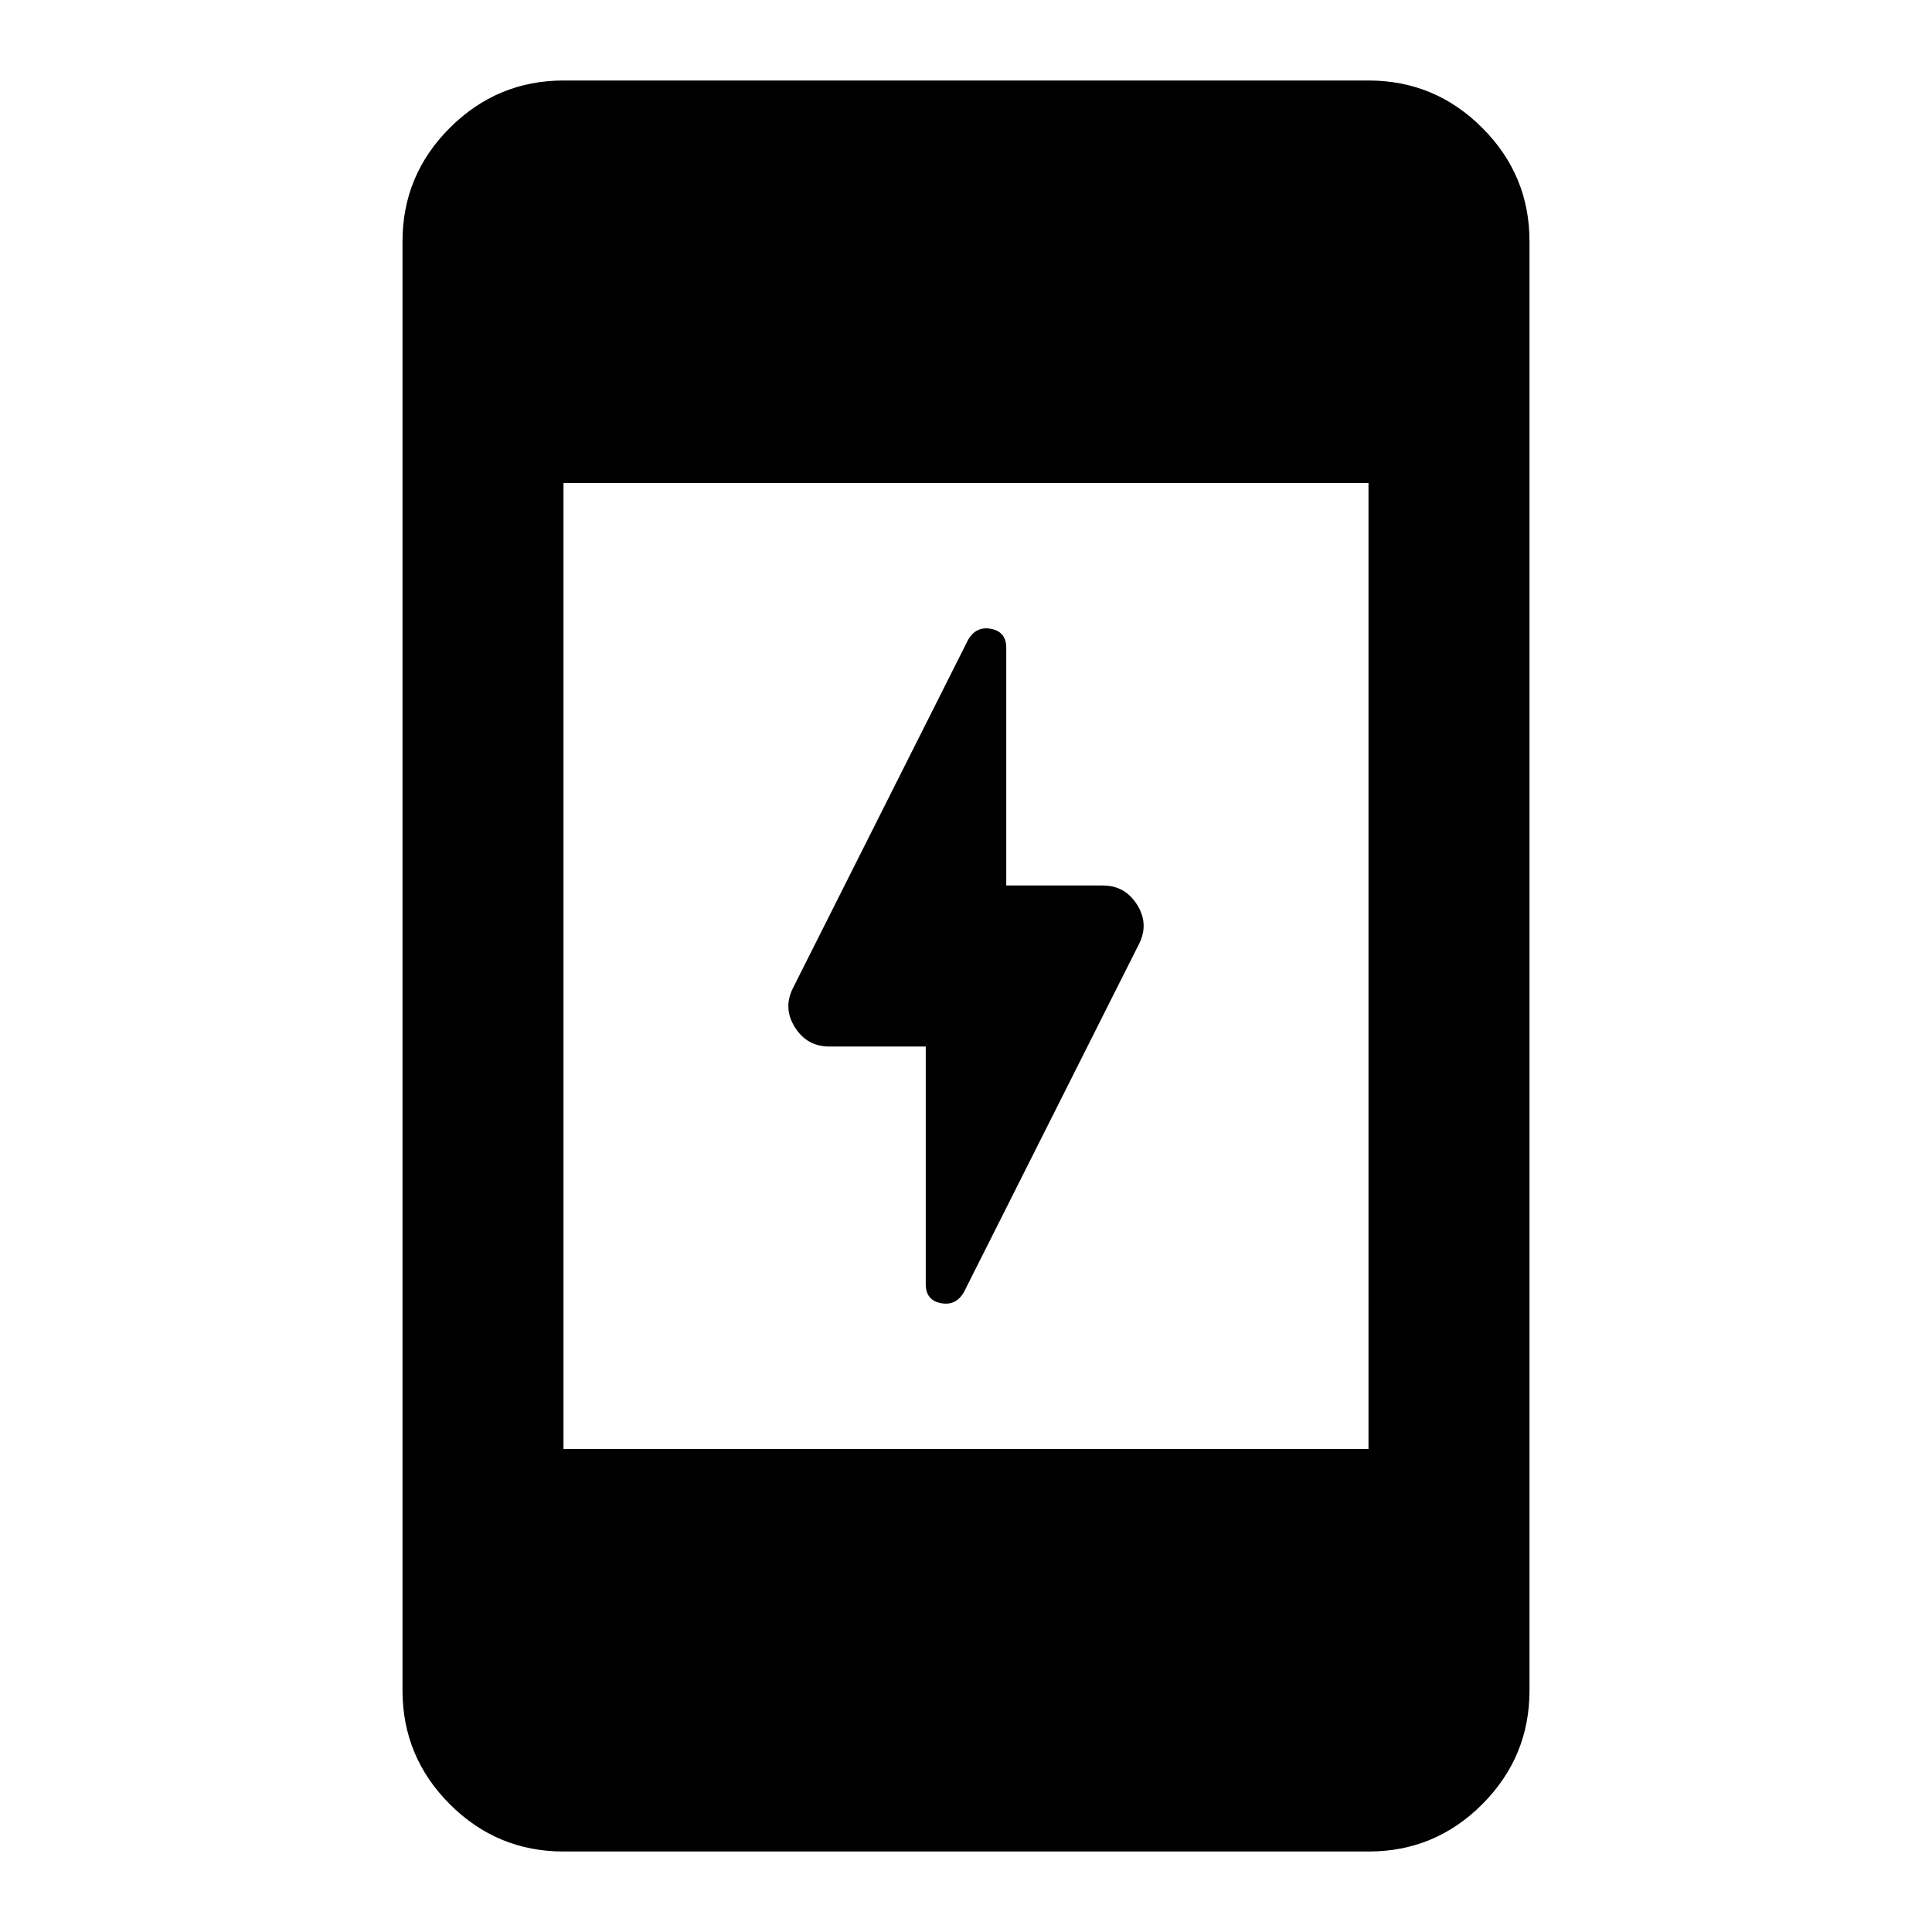 <?xml version="1.0" encoding="utf-8"?>
<!-- Generator: www.svgicons.com -->
<svg xmlns="http://www.w3.org/2000/svg" width="800" height="800" viewBox="0 0 24 24">
<path fill="currentColor" d="M11.5 13h-1.2q-.275 0-.425-.238t-.025-.487l2.175-4.325q.1-.175.288-.138t.187.238V11h1.2q.275 0 .425.238t.025.487l-2.175 4.325q-.1.175-.288.138t-.187-.238zM7 23q-.825 0-1.412-.587T5 21V3q0-.825.588-1.412T7 1h10q.825 0 1.413.588T19 3v18q0 .825-.587 1.413T17 23zm0-5h10V6H7z"/>
</svg>
